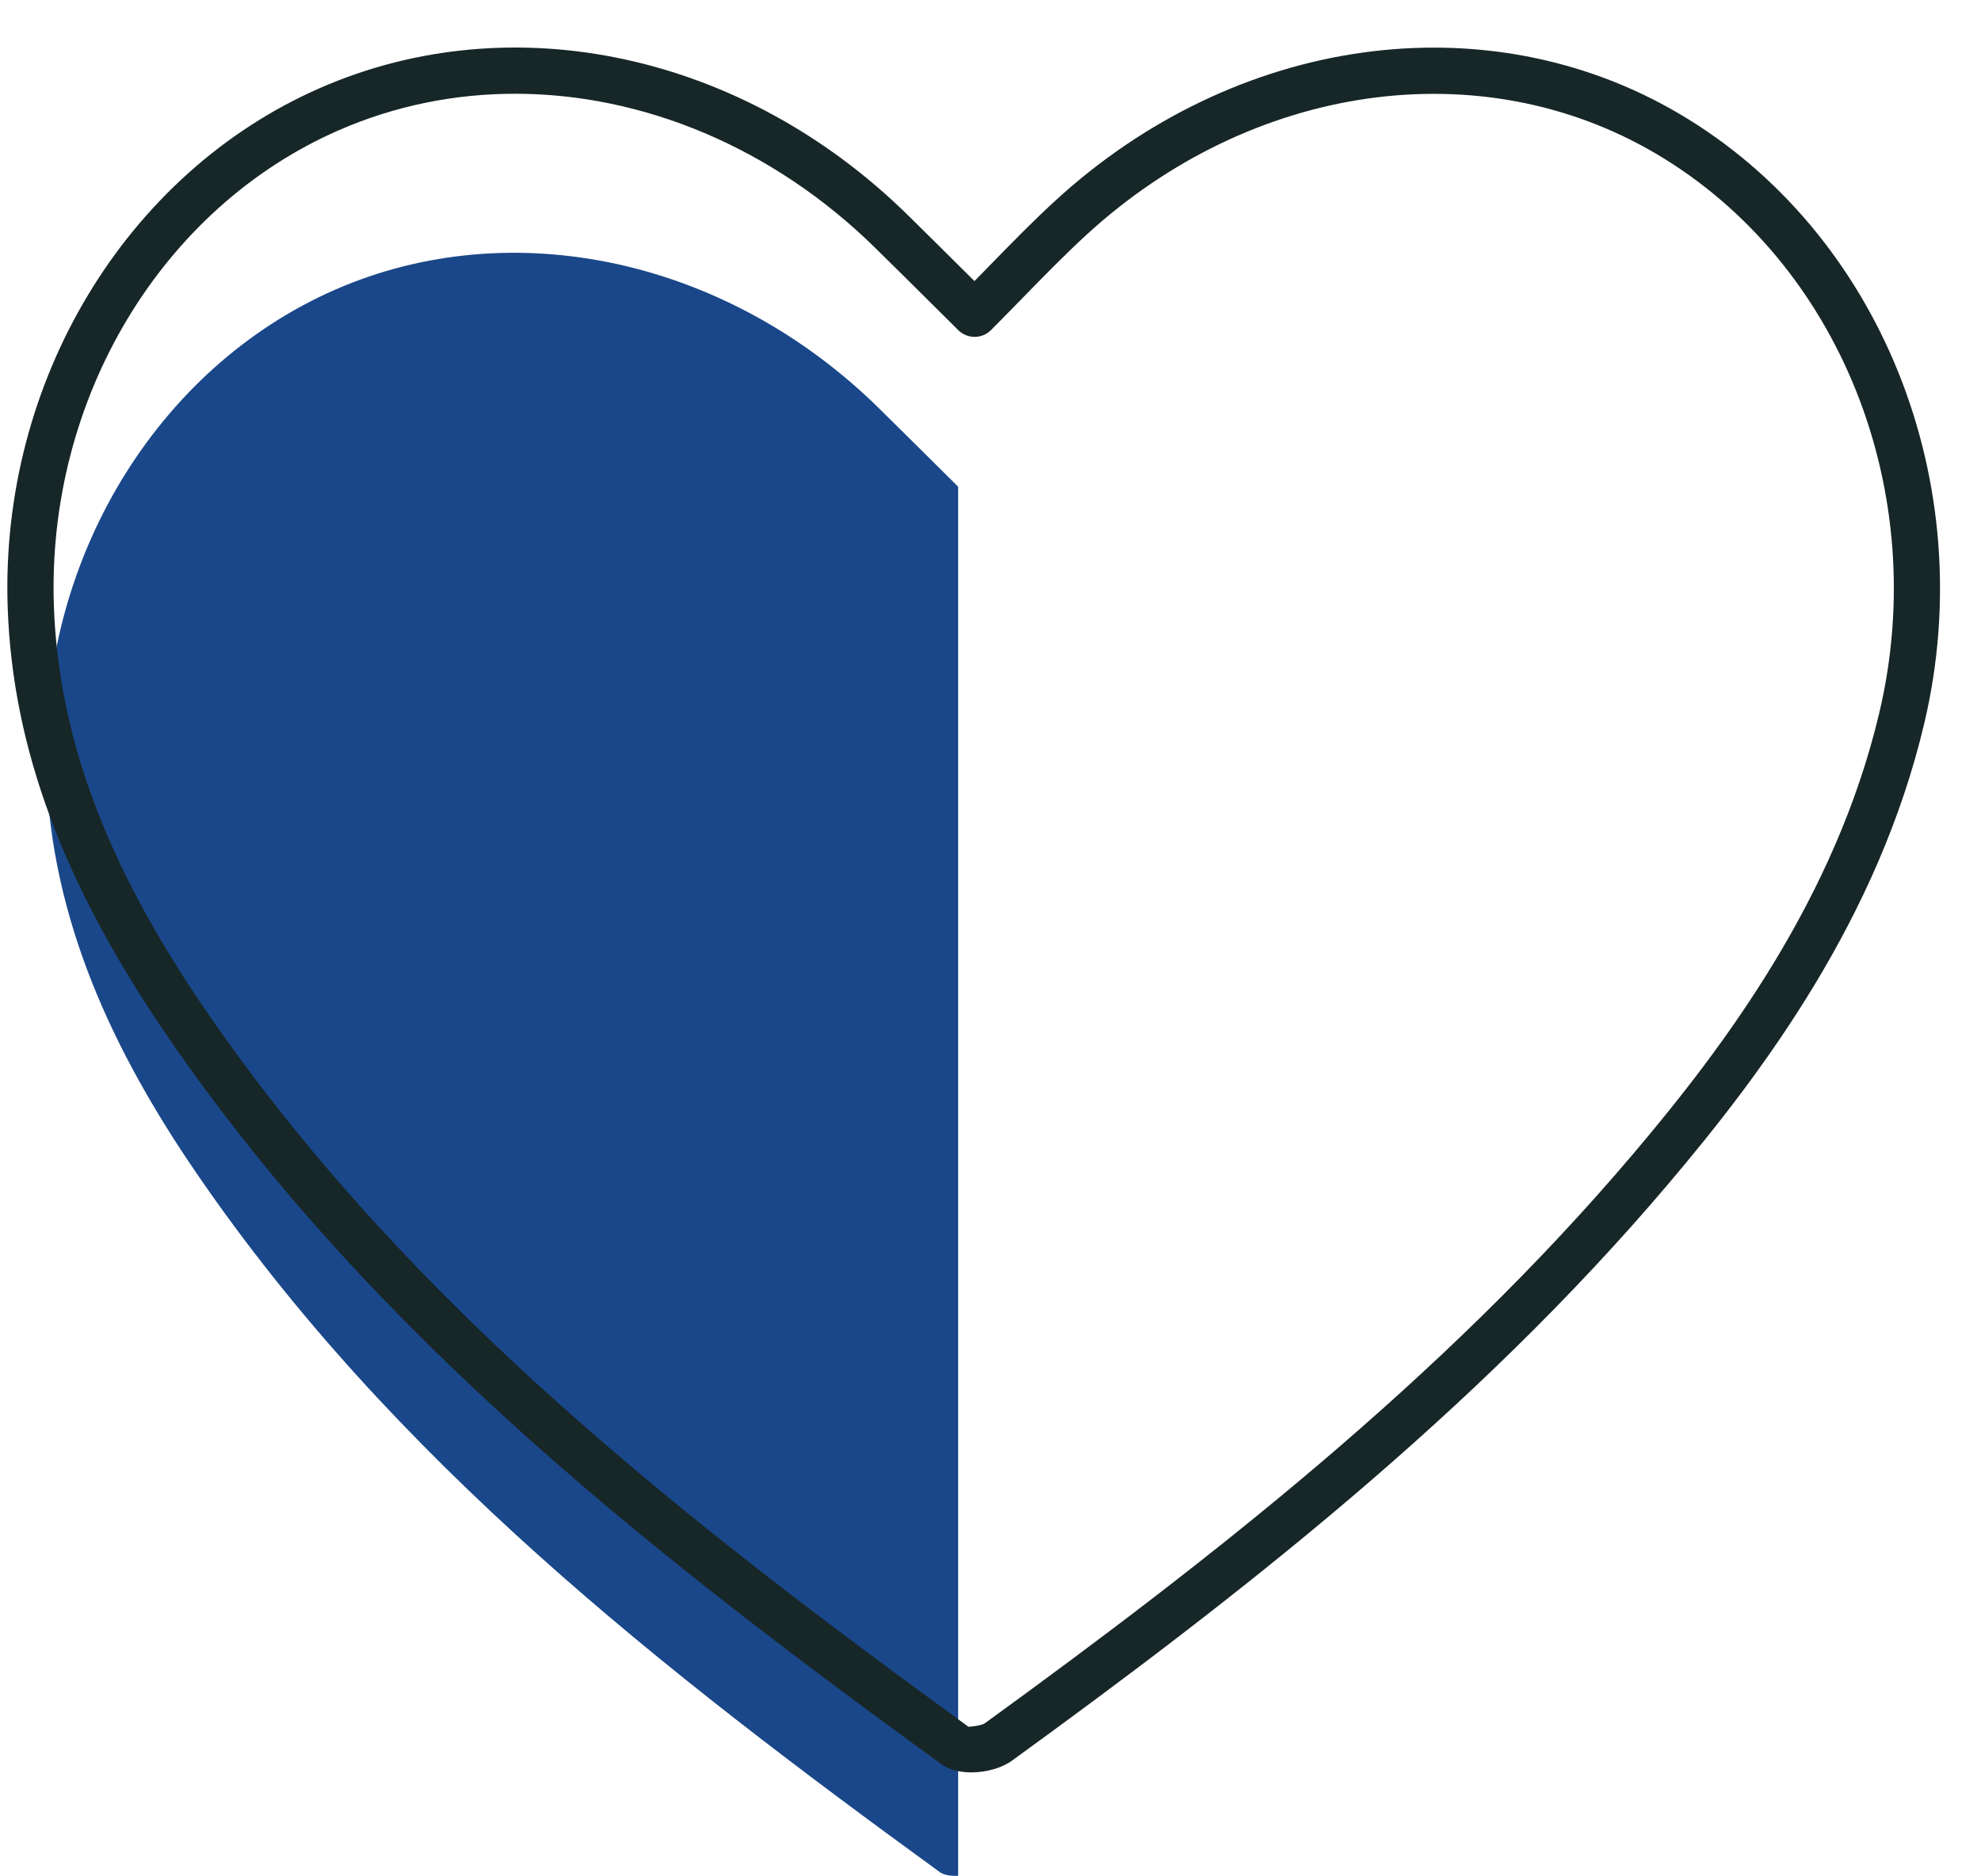 <?xml version="1.0" encoding="UTF-8" standalone="no"?><svg xmlns="http://www.w3.org/2000/svg" xmlns:xlink="http://www.w3.org/1999/xlink" fill="#000000" height="485.4" preserveAspectRatio="xMidYMid meet" version="1" viewBox="-1.9 -12.3 512.5 485.4" width="512.5" zoomAndPan="magnify"><g id="Illustration"><g id="change1_1"><path d="M225.418,93.272C186.197,54.727,130.622,42.63,84.823,62.65 C38.622,82.845,8.217,132.876,10.068,187.107 c1.327,38.857,17.357,72.717,38.809,104.082 c50.846,74.339,120.64,128.761,192.378,180.96 c1.04,0.757,2.835,1.022,4.724,0.937V113.643 C238.644,106.37,232.051,99.79,225.418,93.272z" fill="#1a4789"/></g><g id="change2_1"><path d="M249.413,446.33c-2.922,0-5.759-0.66-7.829-2.163 C169.713,391.871,95.039,334.232,41.256,255.6 C14.41,216.351,1.327,181.148,0.087,144.812 C-1.904,86.458,30.596,32.46,80.963,10.445 c49.822-21.776,109.471-8.88,151.957,32.877 c4.659,4.58,9.294,9.183,14.166,14.023l3.115,3.088 c1.398-1.424,2.77-2.829,4.119-4.212c5.654-5.791,10.996-11.262,16.659-16.466 C317.709-3.202,382.668-12.277,432.621,17.185 c51.952,30.635,77.99,95.446,63.325,157.606 c-11.918,50.528-41.742,90.372-66.393,119.443 c-50.268,59.273-111.252,106.678-169.664,149.07 C257.315,445.172,253.29,446.33,249.413,446.33z M131.363,11.96 c-15.605,0-31.076,3.088-45.612,9.443C39.832,41.471,10.21,90.901,12.037,144.404 c1.159,33.966,13.579,67.155,39.085,104.448 c52.711,77.059,126.469,133.965,197.5,185.649 c0.563,0.061,3.369-0.292,4.259-0.882 c57.793-41.946,118.103-88.808,167.554-147.121 c23.787-28.046,52.542-66.404,63.876-114.451 c13.474-57.116-10.278-116.562-57.761-144.564 C381.159,0.713,321.895,9.184,279.07,48.558 c-5.426,4.986-10.657,10.342-16.195,16.017c-2.7,2.764-5.479,5.61-8.404,8.544 c-2.329,2.326-6.101,2.338-8.442,0.023l-7.37-7.315 c-4.854-4.822-9.475-9.414-14.122-13.976 C198.056,25.825,164.418,11.96,131.363,11.96z" fill="#172627"/></g></g></svg>
